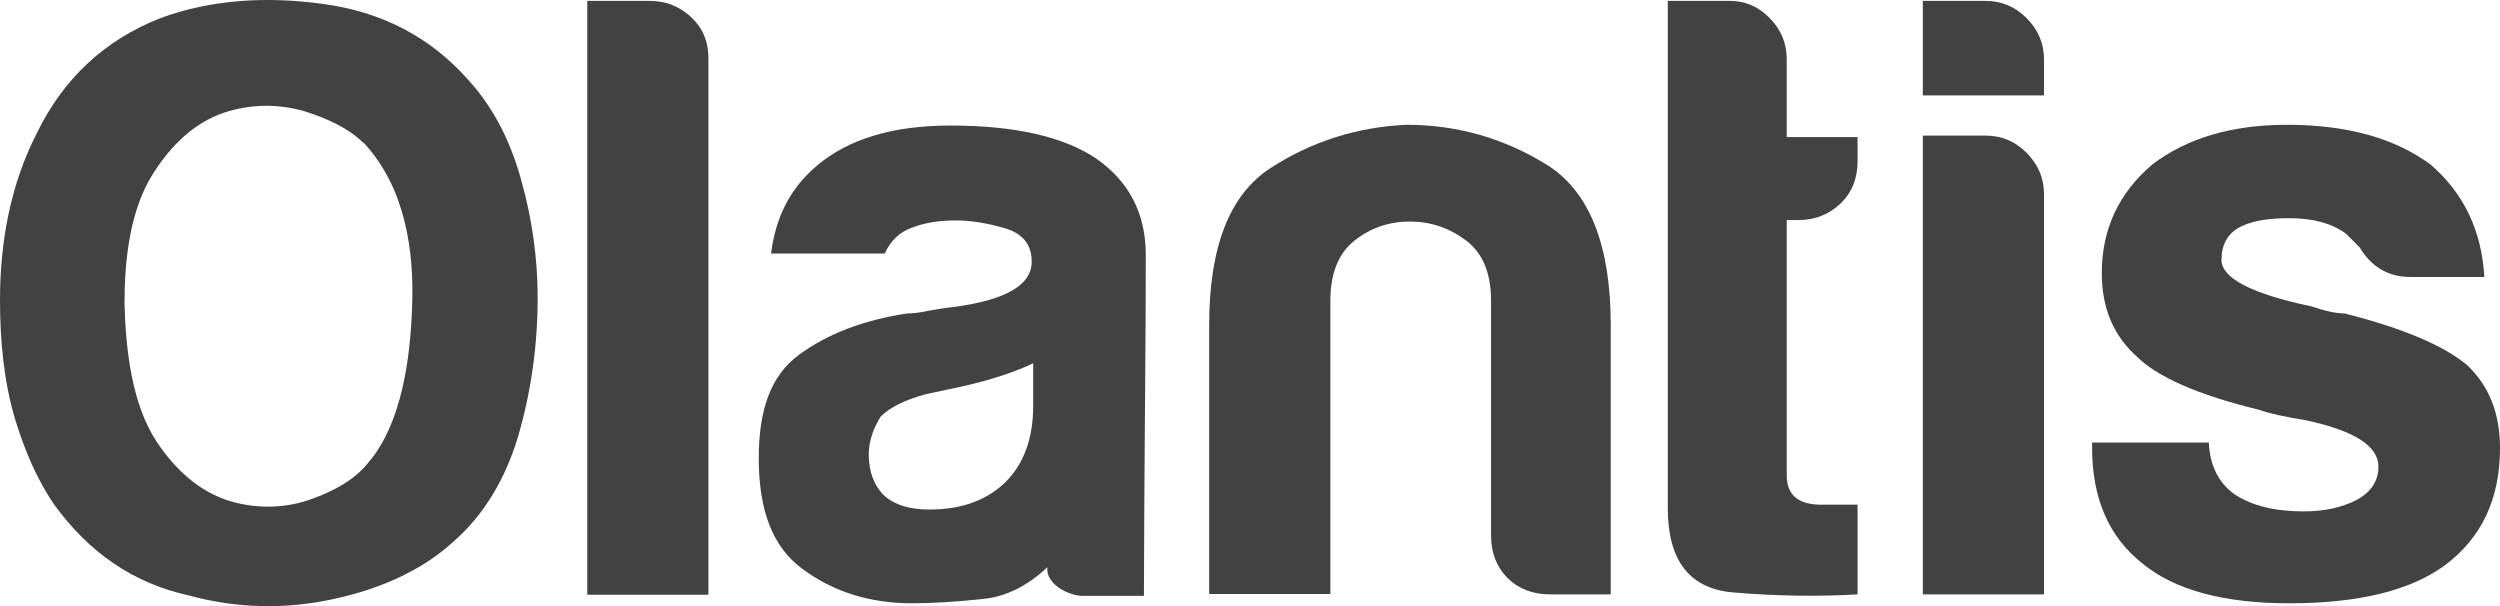 <?xml version="1.0" encoding="UTF-8"?> <svg xmlns="http://www.w3.org/2000/svg" width="697" height="169" viewBox="0 0 697 169" fill="none"> <path fill-rule="evenodd" clip-rule="evenodd" d="M163.83 0.246H181.191C185.66 0.246 189.507 1.802 192.729 4.811C195.952 7.819 197.511 11.657 197.511 16.118V165.814H163.727V0.35L163.83 0.246Z" fill="#434242"></path> <path fill-rule="evenodd" clip-rule="evenodd" d="M288.052 101.288C283.478 103.467 277.241 105.645 269.236 107.512C261.856 109.069 258.114 109.898 258.114 109.898C252.396 111.455 248.134 113.529 245.535 116.123C243.352 119.65 242.209 123.177 242.209 126.704C242.209 131.476 243.664 135.418 246.575 138.219C249.486 140.813 253.644 142.058 259.153 142.058C268.093 142.058 275.162 139.464 280.359 134.381C285.453 129.298 288.052 122.14 288.052 113.218V101.184V101.288ZM318.926 166.125H301.878C298.031 166.125 291.482 162.909 292.002 158.137C286.285 163.532 280.255 166.333 274.33 166.955C266.742 167.785 260.089 168.2 254.267 168.2C242.729 168.2 232.541 165.088 223.913 158.76C215.285 152.535 211.543 142.161 211.543 127.742C211.543 114.255 214.869 104.711 222.77 98.902C230.67 93.093 240.65 89.254 252.916 87.387C254.475 87.387 256.45 87.18 258.737 86.661C261.024 86.246 263.519 85.831 266.43 85.52C280.567 83.549 287.636 79.399 287.636 72.967C287.636 68.195 285.141 65.083 280.151 63.631C275.162 62.178 270.588 61.452 266.43 61.452C261.96 61.452 257.906 62.075 254.371 63.423C250.837 64.668 248.238 67.158 246.679 70.685H214.973C216.221 60.726 220.171 52.531 227.863 46.099C236.595 38.733 248.966 34.998 264.974 34.998C282.958 34.998 296.472 38.111 305.516 44.128C314.768 50.559 319.445 59.481 319.445 71.1C319.445 94.96 319.134 118.716 319.03 142.473C319.03 150.357 318.926 158.345 318.926 166.229V166.125Z" fill="#434242"></path> <path fill-rule="evenodd" clip-rule="evenodd" d="M448.97 165.71H432.13C427.244 165.71 423.398 164.154 420.279 161.146C417.264 158.033 415.705 154.195 415.705 149.319V83.86C415.705 76.183 413.418 70.581 408.74 67.054C404.062 63.527 398.865 61.763 393.043 61.763C387.326 61.763 382.129 63.527 377.659 67.054C373.189 70.581 370.902 76.183 370.902 83.86V165.606H337.117V90.603C337.117 68.818 342.835 54.19 354.269 46.825C365.704 39.459 378.282 35.413 392.108 34.791C406.245 34.791 419.239 38.526 431.194 45.891C443.045 53.257 449.074 68.195 449.074 90.603V165.606L448.97 165.71Z" fill="#434242"></path> <path fill-rule="evenodd" clip-rule="evenodd" d="M517.994 165.71C507.391 166.333 495.852 166.229 483.482 165.192C471.112 164.258 464.979 156.374 464.979 141.643V0.246H482.339C486.497 0.246 490.239 1.802 493.357 5.018C496.58 8.234 498.139 12.072 498.139 16.533V38.215H517.89V44.958C517.89 49.73 516.331 53.672 513.108 56.784C509.886 59.792 506.04 61.349 501.466 61.349H498.139V132.514C498.139 138.012 501.362 140.709 507.807 140.709H517.89V165.71H517.994Z" fill="#434242"></path> <path fill-rule="evenodd" clip-rule="evenodd" d="M536.082 0.246H553.442C558.016 0.246 561.758 1.802 564.981 5.018C568.203 8.234 569.867 12.072 569.867 16.533V26.596H536.082V0.142V0.246Z" fill="#434242"></path> <path fill-rule="evenodd" clip-rule="evenodd" d="M536.082 37.8H553.442C558.016 37.8 561.758 39.356 564.981 42.572C568.203 45.788 569.867 49.626 569.867 54.087V165.71H536.082V37.696V37.8Z" fill="#434242"></path> <path fill-rule="evenodd" clip-rule="evenodd" d="M583.068 123.384H615.813C616.125 129.816 618.516 134.588 622.986 137.804C627.872 141.02 634.213 142.576 642.321 142.576C648.142 142.576 653.132 141.435 657.29 139.257C661.137 137.078 663.112 133.966 663.112 130.128C663.112 124.318 656.355 120.065 642.841 117.16C637.02 116.226 632.758 115.293 629.847 114.255C612.799 110.106 601.468 105.126 595.647 99.317C589.202 93.507 585.979 85.831 585.979 76.183C585.979 63.942 590.657 53.879 600.013 45.891C609.68 38.526 622.154 34.791 637.643 34.791C654.38 34.791 667.685 38.526 677.665 45.891C686.917 53.879 691.906 64.357 692.634 77.22H671.948C665.918 77.22 661.136 74.419 657.914 69.025C656.667 67.676 655.315 66.431 654.068 65.187C650.222 62.282 644.92 60.83 638.163 60.83C631.718 60.83 626.936 61.763 623.714 63.734C620.803 65.602 619.348 68.506 619.348 72.448C619.348 77.532 627.664 81.889 644.4 85.416C646.375 86.038 648.039 86.557 649.494 86.868C650.949 87.179 652.301 87.387 653.652 87.387C670.076 91.537 681.407 96.412 687.852 101.807C693.985 107.616 697 115.293 697 124.941C697 139.049 691.906 149.942 681.615 157.618C671.948 164.673 657.498 168.2 638.267 168.2C619.867 168.2 606.25 164.465 597.31 157.1C587.954 149.734 583.276 138.945 583.276 124.837V123.384H583.068Z" fill="#434242"></path> <path fill-rule="evenodd" clip-rule="evenodd" d="M125.99 151.394C116.842 159.59 105.096 164.362 93.245 166.955C79.731 169.964 66.01 169.652 52.704 166.022C37.007 162.598 24.741 153.884 15.281 140.917C10.291 133.759 6.861 125.459 4.262 117.057C1.04 106.371 0 94.752 0 83.652C0 67.469 2.911 51.389 10.395 36.866C17.776 21.824 29.211 11.139 44.803 5.018C59.253 -0.273 74.742 -0.999 89.919 1.076C106.343 3.254 120.169 10.309 130.98 22.757C138.049 30.642 142.519 40.082 145.325 50.248C148.34 60.934 149.899 71.93 149.899 83.03C149.899 96.101 148.132 108.965 144.494 121.517C141.063 133.032 135.242 143.406 126.094 151.291L125.99 151.394ZM103.121 128.468C112.061 117.575 114.348 99.836 114.867 86.246C115.595 69.959 112.996 52.427 101.561 39.978L101.457 39.874L101.25 39.771C96.883 35.517 90.854 32.924 85.033 31.056C77.548 28.878 69.96 28.982 62.579 31.368C53.951 34.273 47.61 40.704 42.828 48.174C36.175 58.444 34.72 72.552 34.72 84.482V84.586V84.69C35.032 97.139 36.695 112.699 43.764 123.281C48.754 130.75 55.511 137.182 64.347 139.775C71.935 141.954 79.731 141.746 87.112 139.049C93.037 136.871 99.067 133.759 102.913 128.675L103.121 128.468Z" fill="#434242"></path> </svg> 